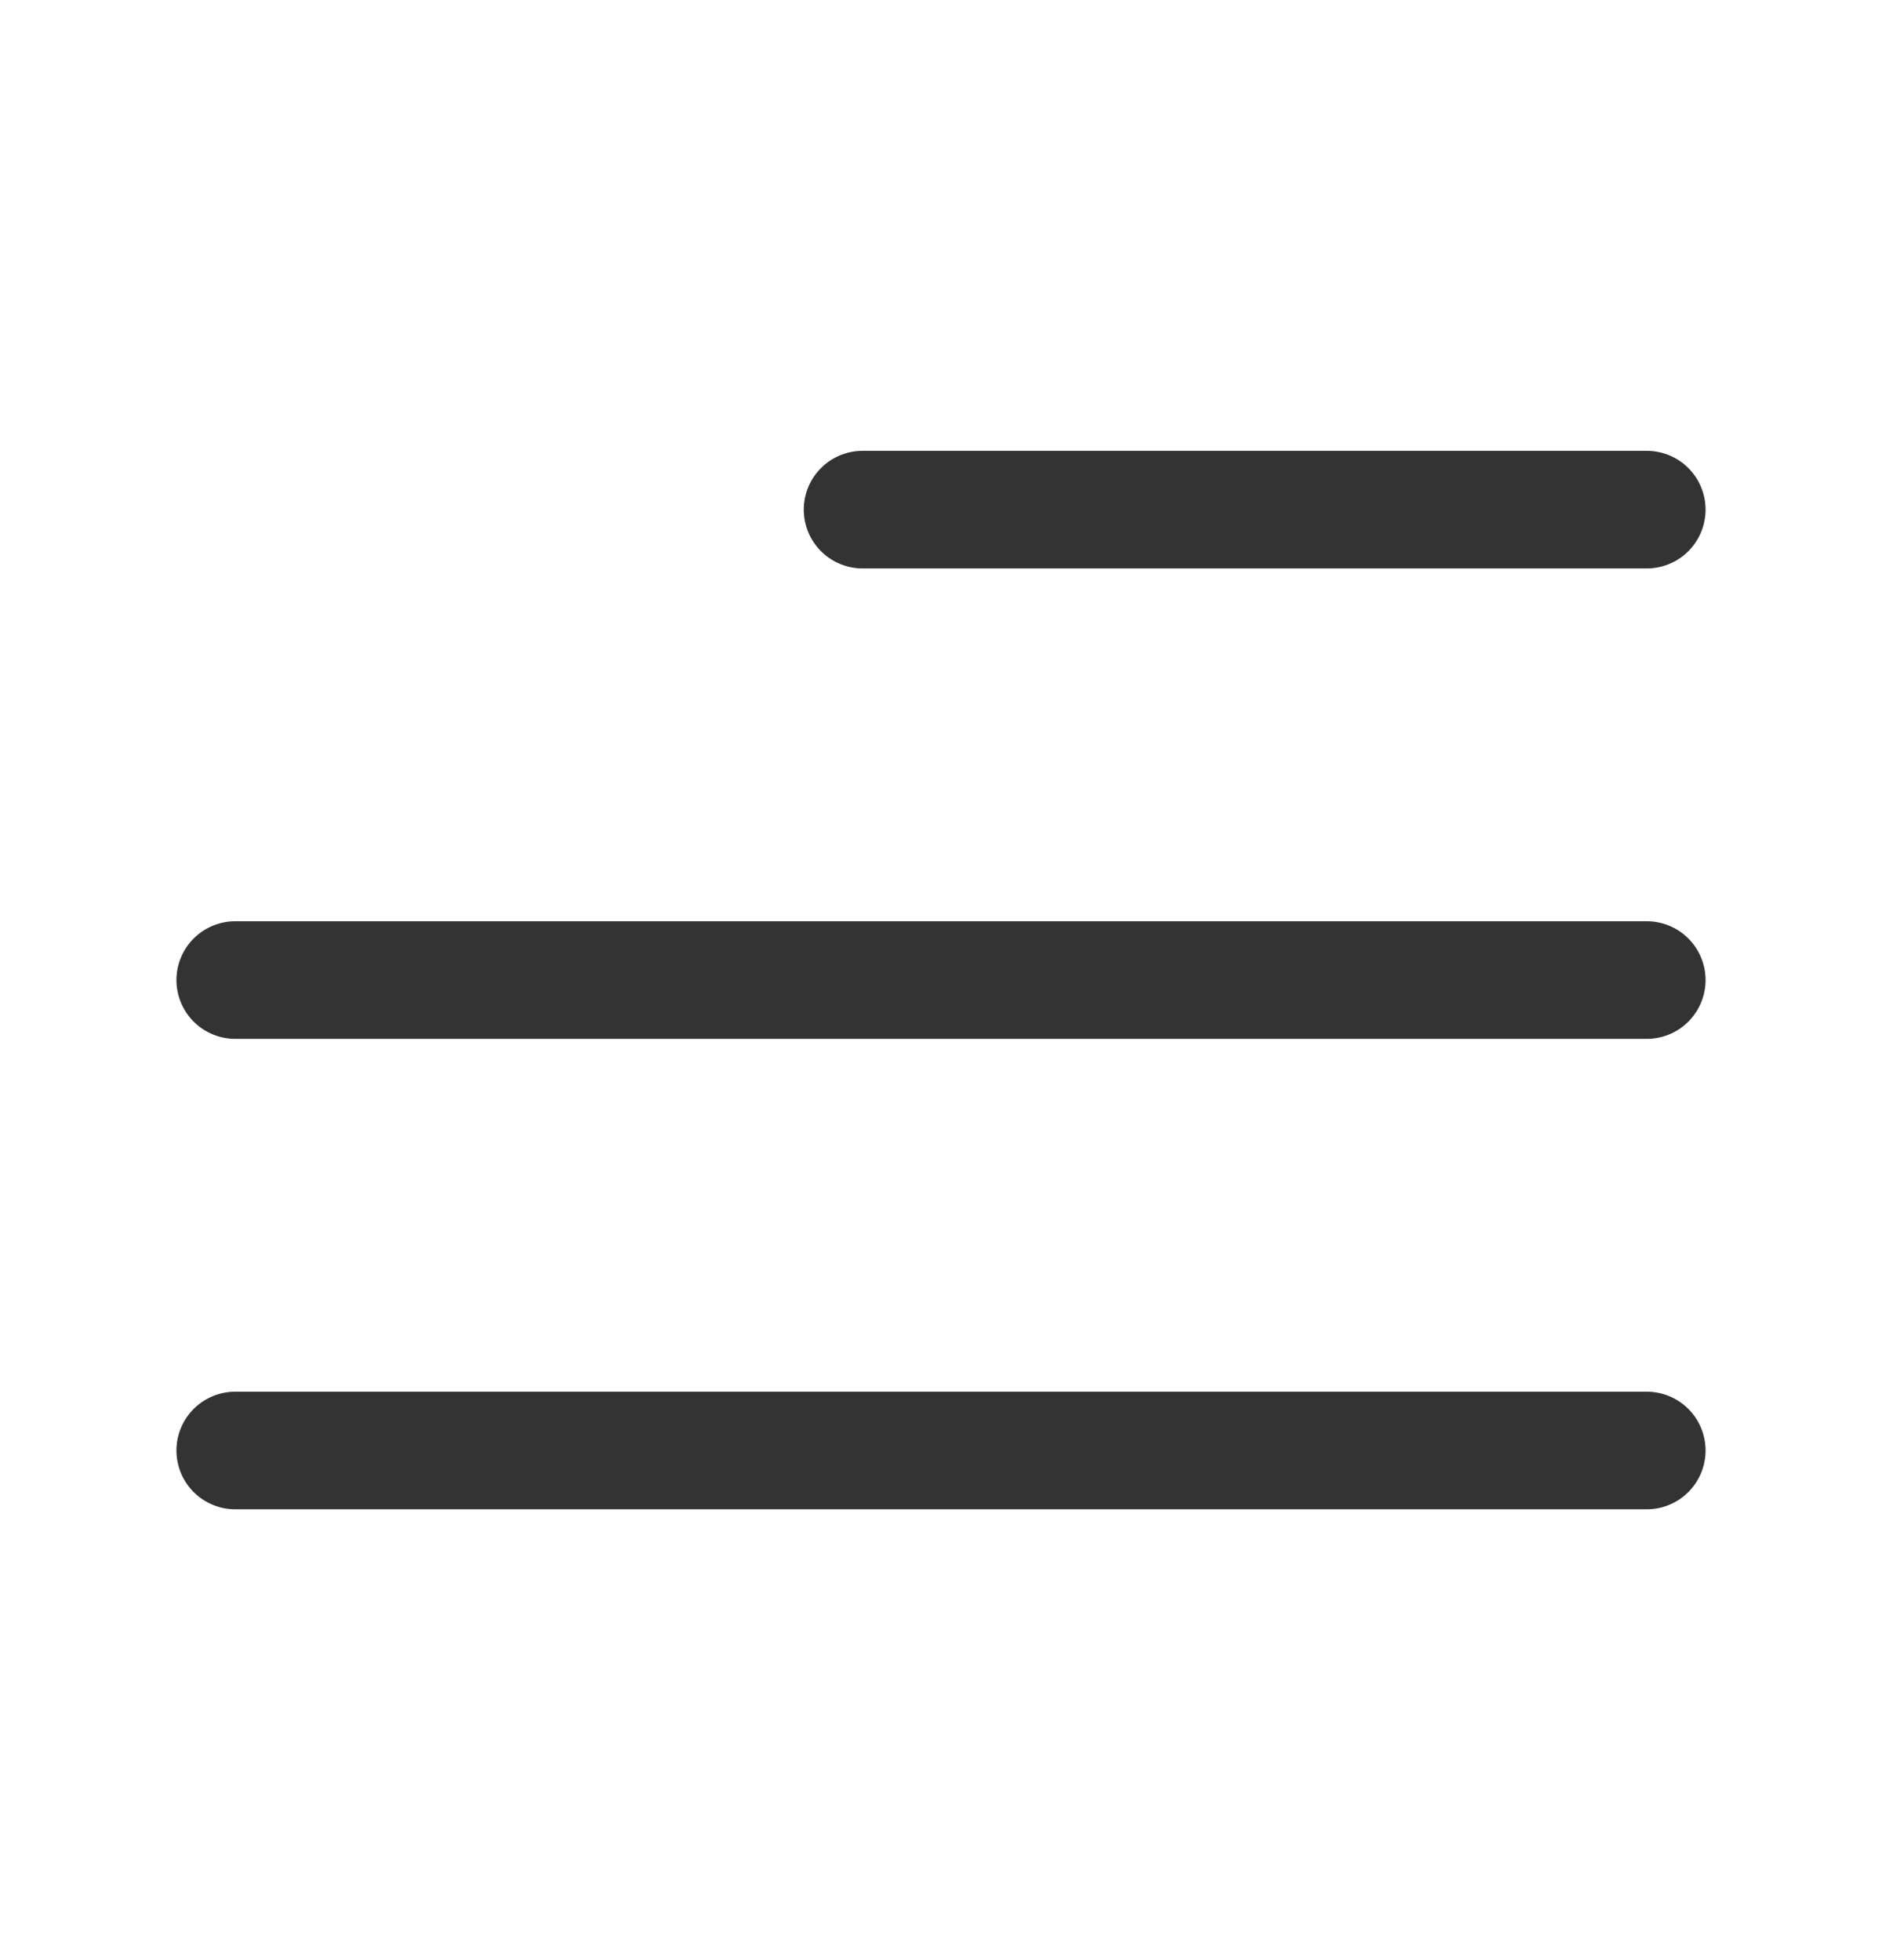 <svg width="24" height="25" viewBox="0 0 24 25" fill="none" xmlns="http://www.w3.org/2000/svg">
<path d="M3 12.5H21M11 6.5H21M3 18.5H21" stroke="#333333" stroke-width="1.5" stroke-linecap="round" stroke-linejoin="round"/>
</svg>
